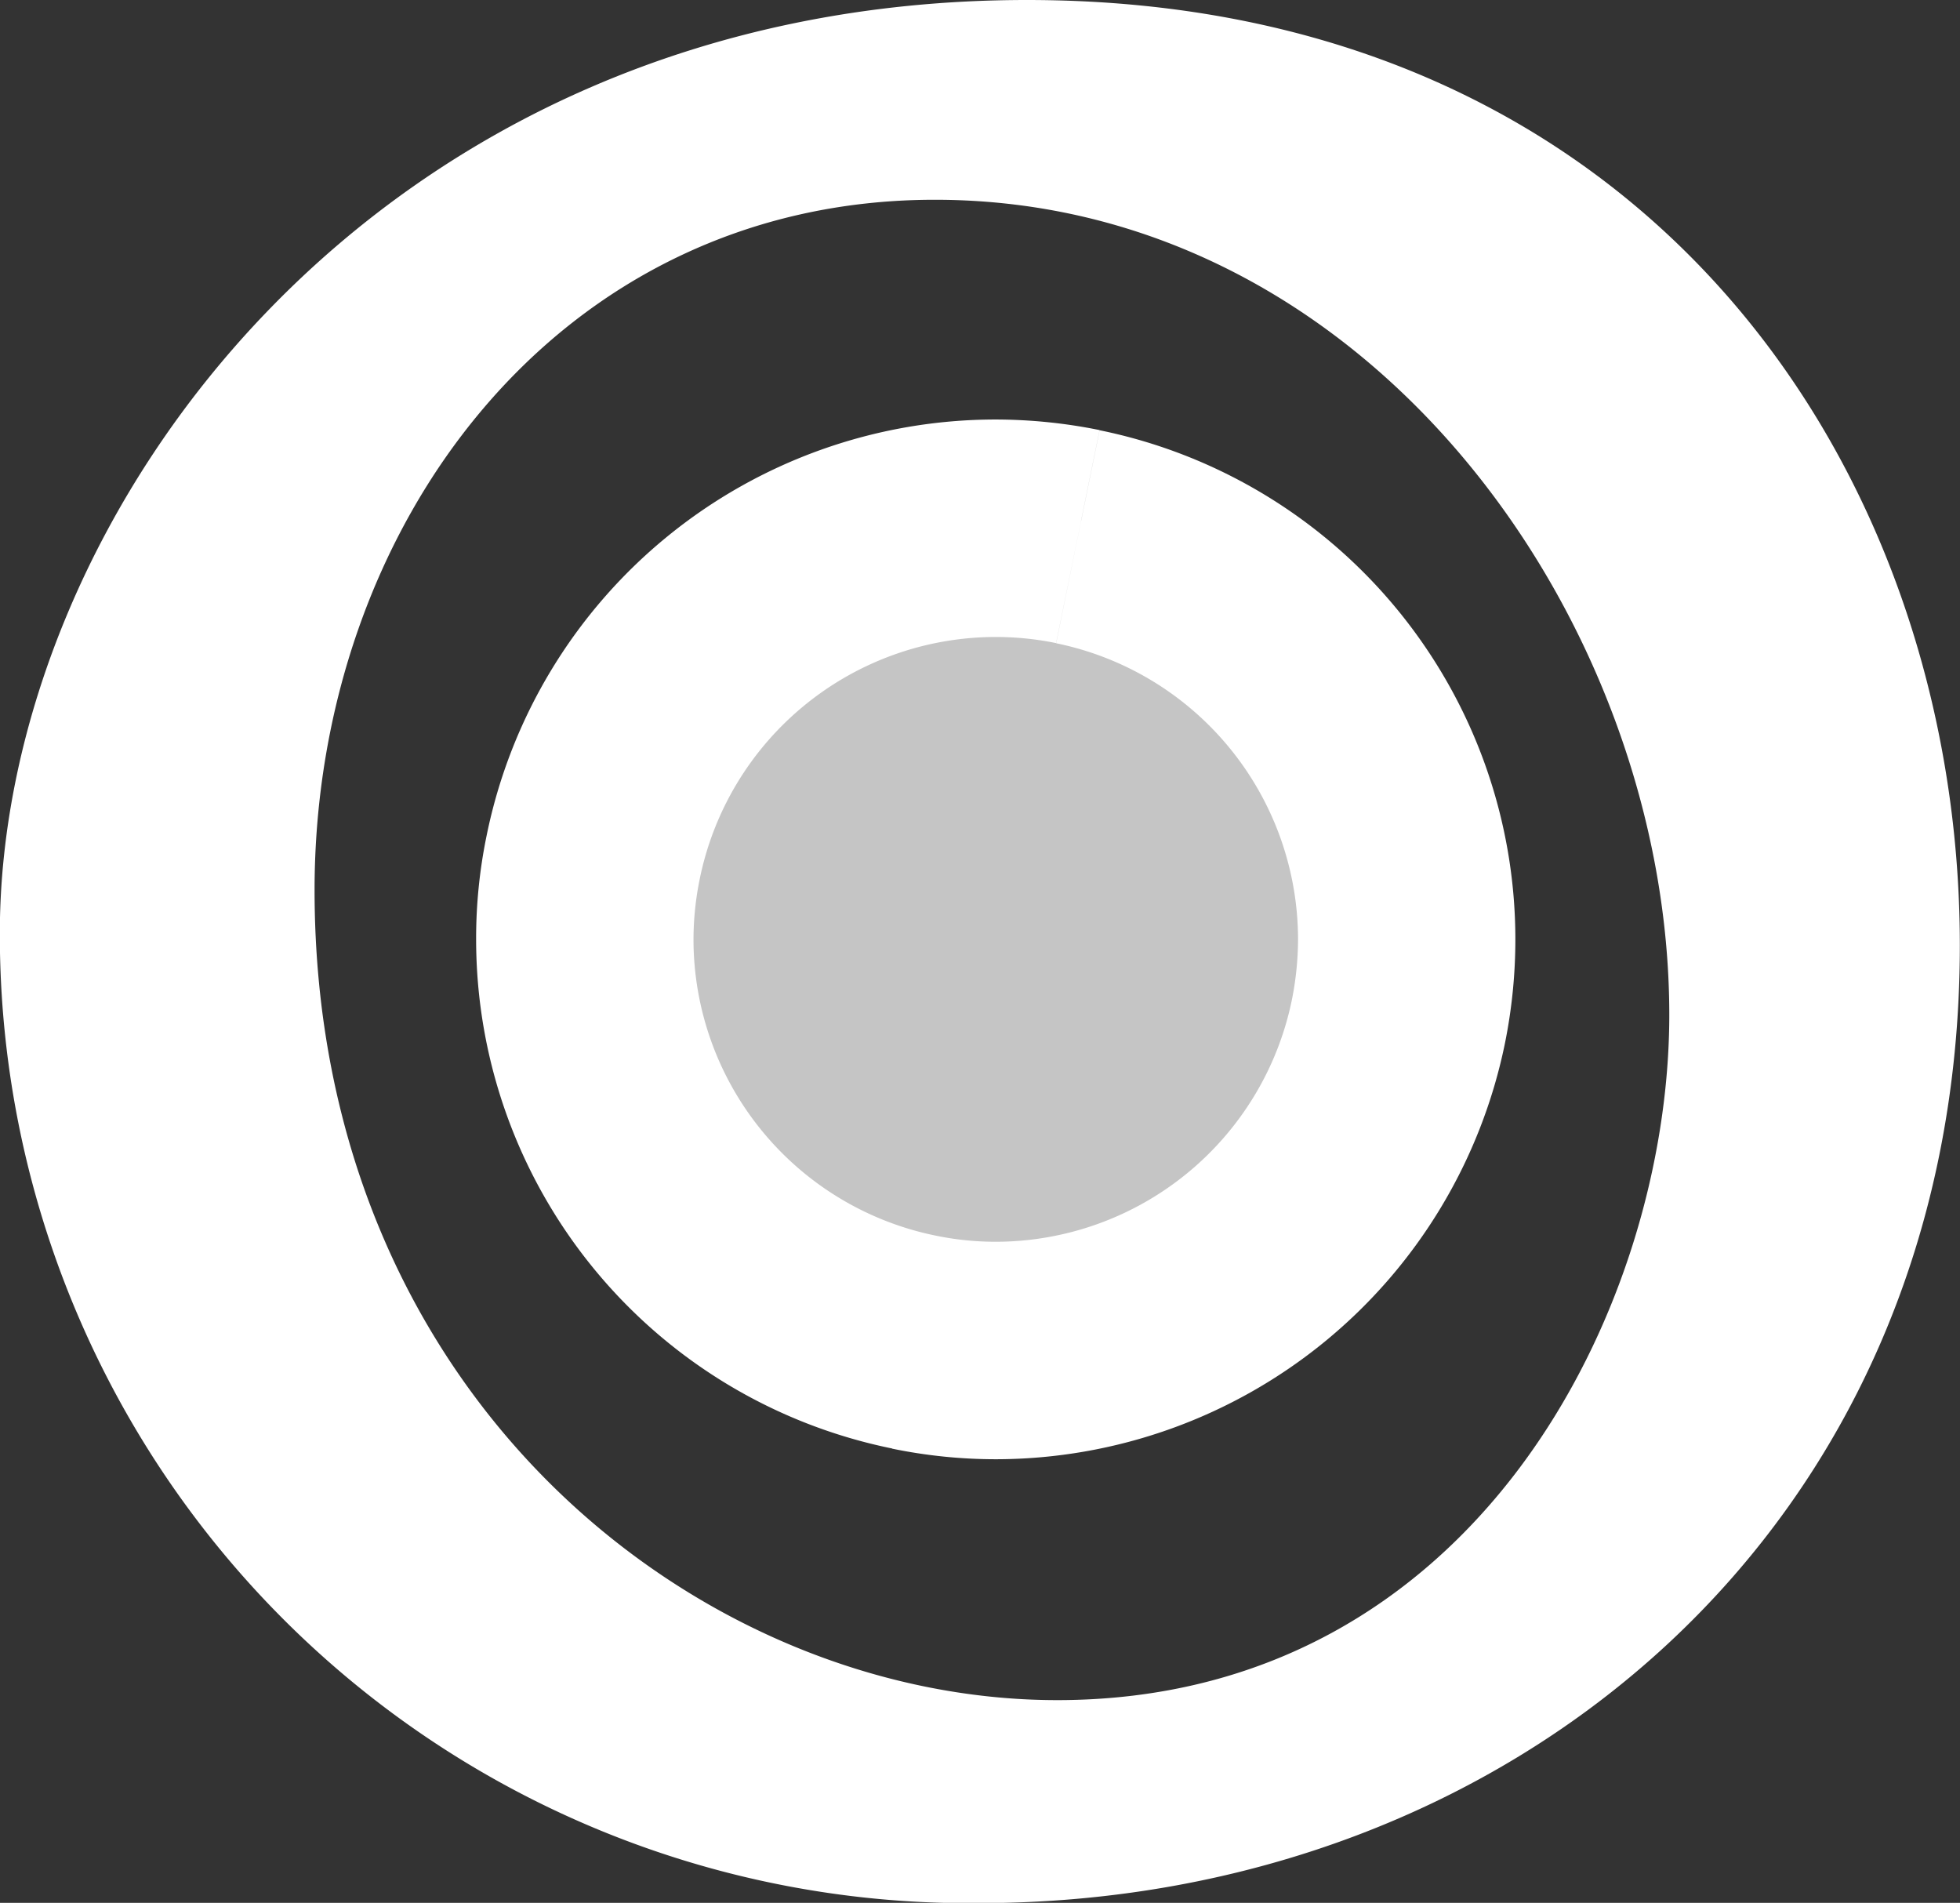 <svg xmlns="http://www.w3.org/2000/svg" width="47.484" height="46.094" viewBox="0 0 47.484 46.094">
  <rect x="0" y="0" width="47.484" height="46.094" fill="#333333" stroke="none"/>
  <defs>
    <style>
      .cls-1 {
        fill: #c5c5c5;
      }

      .cls-2 {
        fill: #fff;
      }
    </style>
  </defs>
  <g id="Group_121" data-name="Group 121" transform="translate(-912.593 -2525.067)">
    <path id="Path_65" data-name="Path 65" class="cls-1" d="M119.328,13.489a9.955,9.955,0,1,0,7.766,11.739A9.959,9.959,0,0,0,119.328,13.489Z" transform="translate(819.378 2524.184)"/>
    <path id="Path_66" data-name="Path 66" class="cls-2" d="M116.041,36.79a12.587,12.587,0,0,1-10.08-12.326h0a12.277,12.277,0,0,1,.254-2.52h0a12.586,12.586,0,0,1,12.326-10.08h0a12.742,12.742,0,0,1,2.524.256h0l-.526,2.579-.528,2.581a7.293,7.293,0,0,0-1.47-.148h0A7.322,7.322,0,0,0,111.377,23h0a7.345,7.345,0,0,0-.15,1.468h0a7.327,7.327,0,0,0,5.862,7.164h0a7.149,7.149,0,0,0,1.468.15h0a7.331,7.331,0,0,0,7.166-5.857h0a7.525,7.525,0,0,0,.15-1.479h0a7.329,7.329,0,0,0-5.86-7.162h0l.526-2.581.526-2.579a12.587,12.587,0,0,1,10.073,12.322h0a12.685,12.685,0,0,1-.252,2.526h0a12.6,12.6,0,0,1-12.328,10.078h0a12.453,12.453,0,0,1-2.516-.256Z" transform="translate(818.167 2523.365)"/>
    <path id="Path_67" data-name="Path 67" class="cls-2" d="M124.611,6.376c15.02,0,22.6,11.382,22.6,22.9,0,14.165-10.923,23.2-23.758,23.2a23.468,23.468,0,0,1-23.726-23.5C99.731,18.85,108.808,6.376,124.611,6.376Zm.733,41.183c10.123,0,14.828-9.5,14.828-16.6,0-9.449-7.2-19.744-17.794-19.744-9.156,0-15.026,7.936-15.026,16.718C107.352,40.231,116.692,47.559,125.344,47.559Z" transform="translate(812.862 2518.691)"/>
  </g>
</svg>
